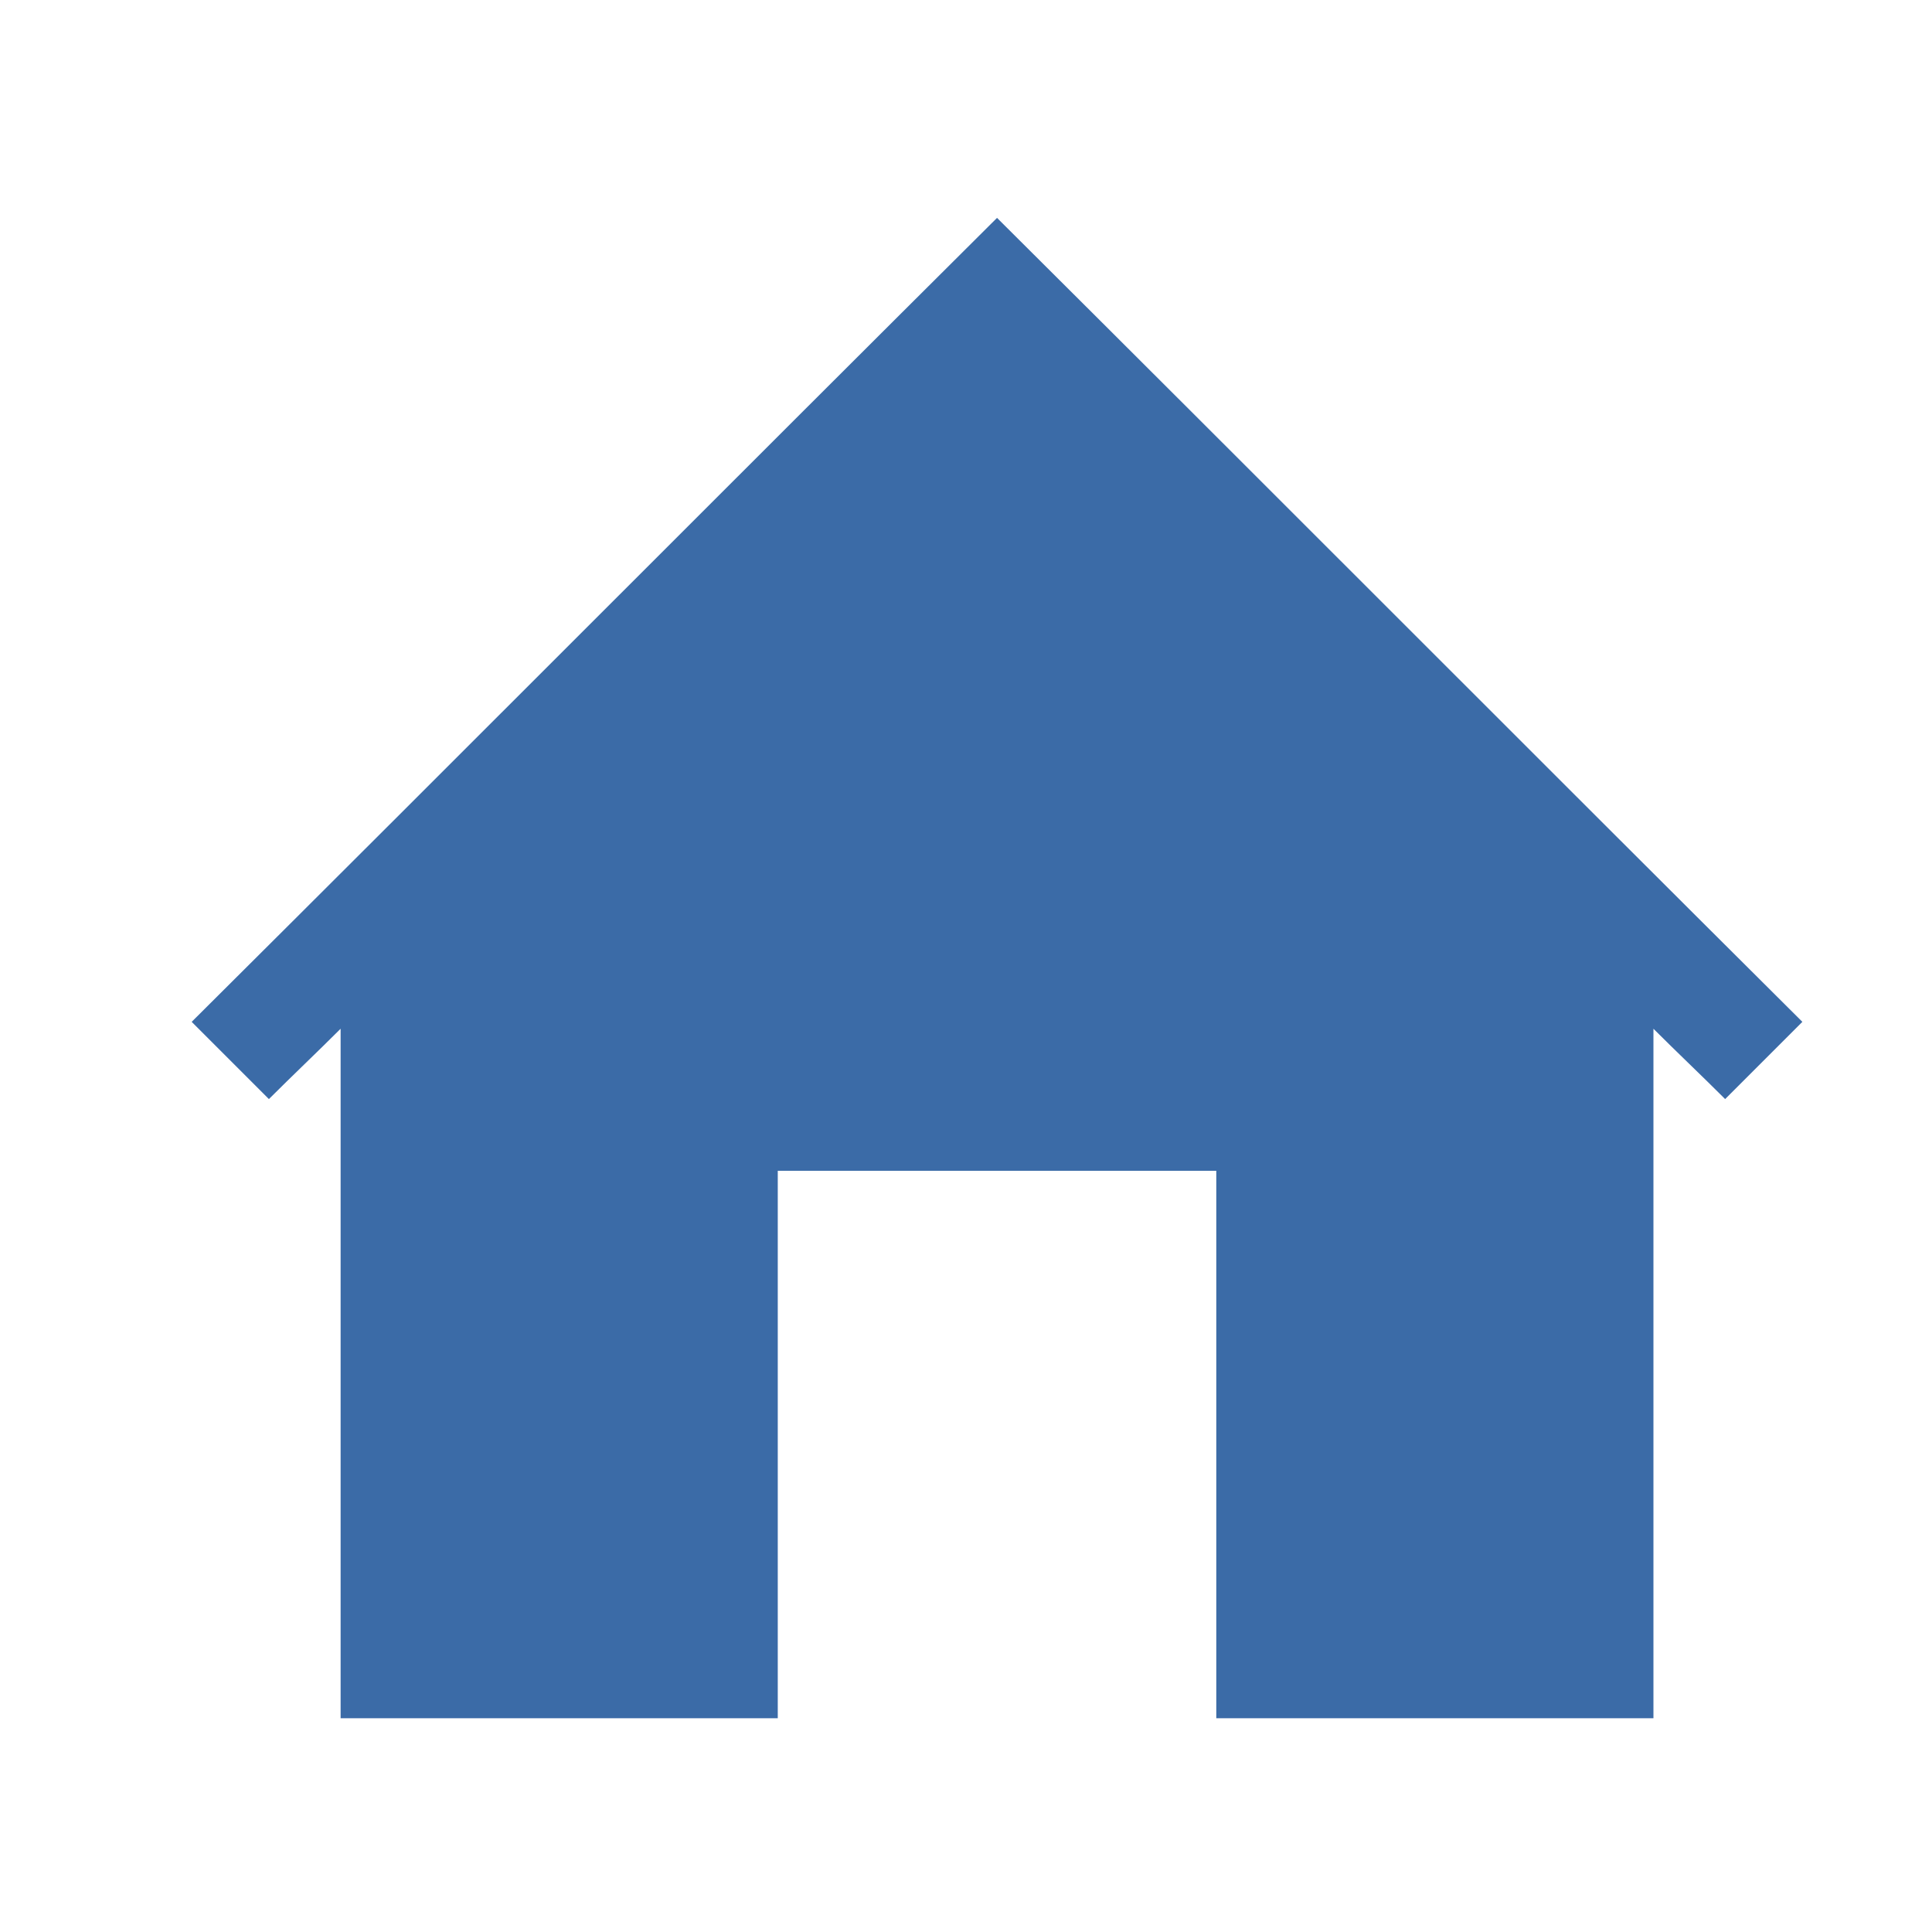<svg xmlns="http://www.w3.org/2000/svg" version="1.2" width="52.951" height="52.951" viewBox="11600 13900 1401 1401" preserveAspectRatio="xMidYMid" fill-rule="evenodd" stroke-width="28.222" stroke-linejoin="round" xml:space="preserve"><g class="com.sun.star.drawing.ClosedBezierShape"><path style="fill:none;stroke:none" class="BoundingBox" d="M11739 14057h1169v1090h-1169z"/><path style="fill:#3b6ba7;stroke:none" d="M12323 14058c195 194 389 389 584 583l-56 56c-17-17-35-34-52-51v500h-317v-397h-318v397h-317v-500c-17 17-35 34-52 51l-56-56c195-194 389-389 584-583z"/></g></svg>